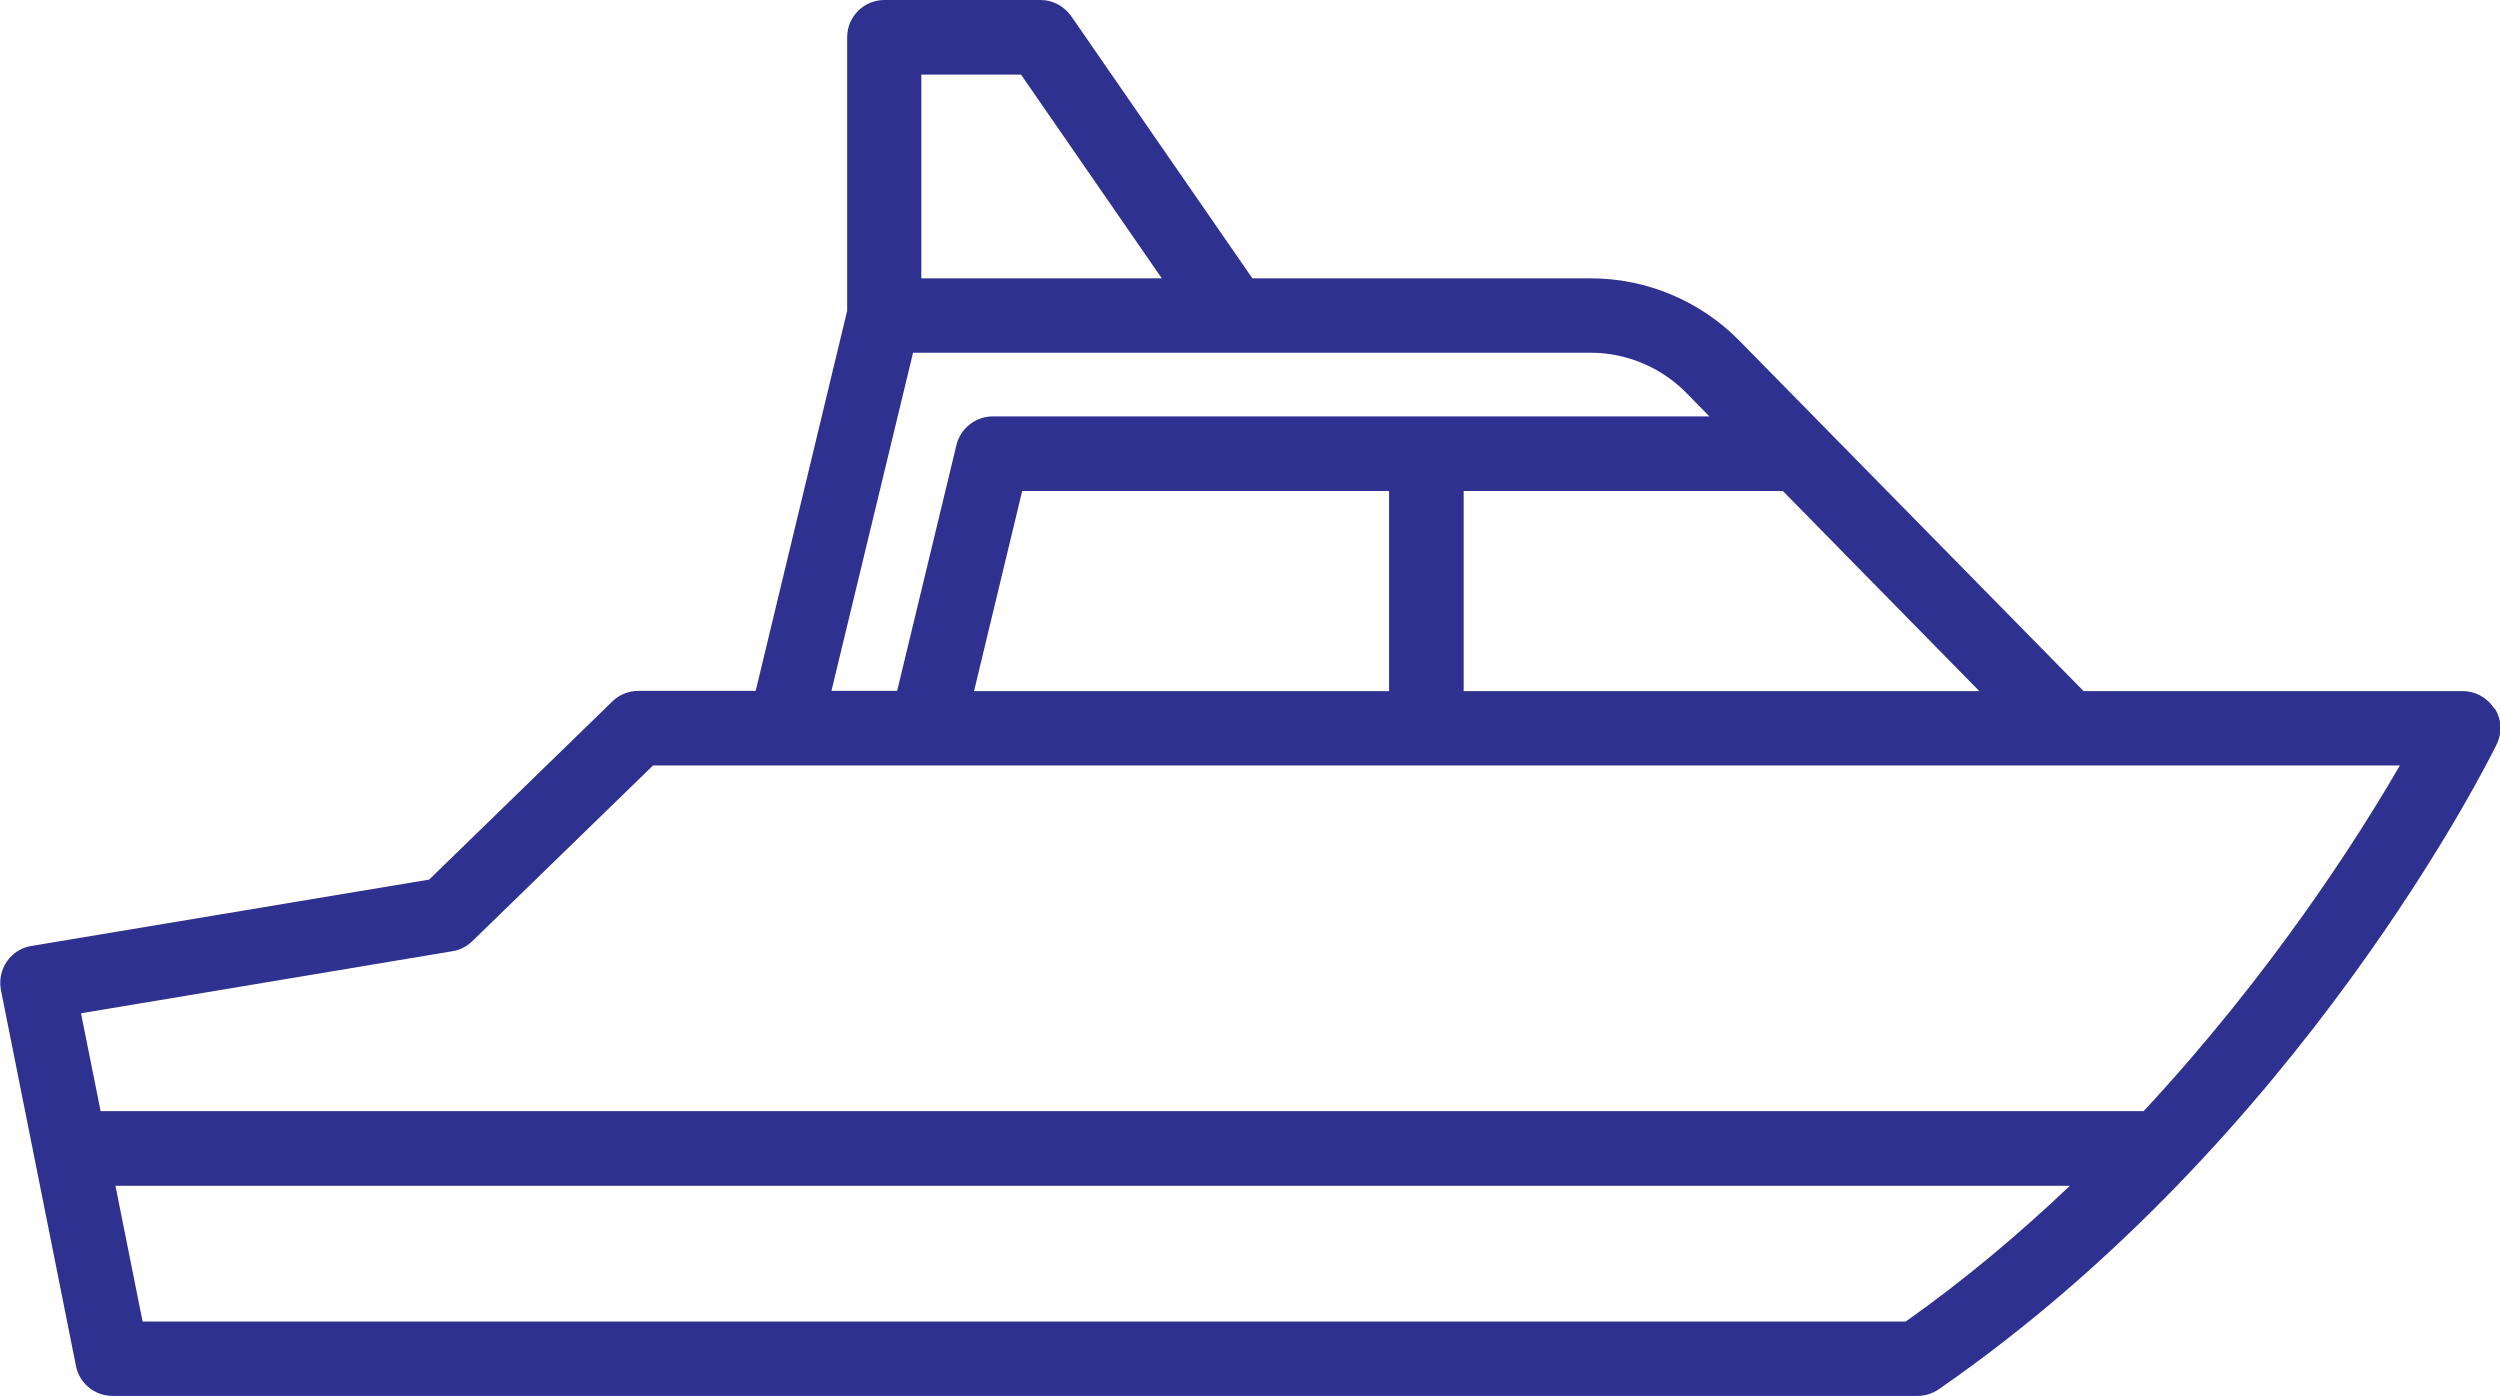<?xml version="1.0" encoding="UTF-8"?><svg id="uuid-b2f419eb-4809-49c2-b31c-6f107c71e79b" xmlns="http://www.w3.org/2000/svg" viewBox="0 0 109.57 61.19"><defs><style>.uuid-9b3cd07b-d42a-4622-935a-b5528e08d6d2{fill:#2e318f;}</style></defs><path class="uuid-9b3cd07b-d42a-4622-935a-b5528e08d6d2" d="M109.32,31.06c-.3-.48-.82-.77-1.39-.77h-16.61l-15.1-15.37c-1.7-1.73-4.06-2.72-6.48-2.72h-14.85L46.95.71c-.31-.44-.81-.71-1.34-.71h-6.85c-.9,0-1.63.73-1.63,1.63v11.99l-4.01,16.66h-5.14c-.43,0-.83.16-1.14.46l-8.03,7.81-17.44,2.91c-.44.07-.82.32-1.07.68-.25.36-.34.81-.26,1.25l3.29,16.48c.15.76.82,1.31,1.6,1.31h79.11c.33,0,.65-.1.93-.29,15.85-10.96,24.11-27.56,24.45-28.26.25-.51.22-1.11-.08-1.58h-.01ZM42.69,30.29l2.11-8.77h16.08v8.77h-18.19ZM64.15,21.52h13.99l8.61,8.77h-22.6v-8.77ZM44.75,3.27l6.17,8.93h-10.54V3.27h4.37ZM40.03,15.46h29.7c1.55,0,3.07.64,4.16,1.74l1.03,1.05h-31.41c-.75,0-1.41.52-1.59,1.25l-2.6,10.78h-2.88l3.58-14.83h0ZM83.5,57.92H6.25s-1.19-5.95-1.19-5.95h85.66c-2.19,2.08-4.59,4.11-7.21,5.96h0ZM93.94,48.7H4.41s-.86-4.29-.86-4.29l16.28-2.72c.33-.05.63-.21.87-.44l7.92-7.7h76.56c-1.84,3.18-5.64,9.14-11.23,15.15h0Z"/></svg>